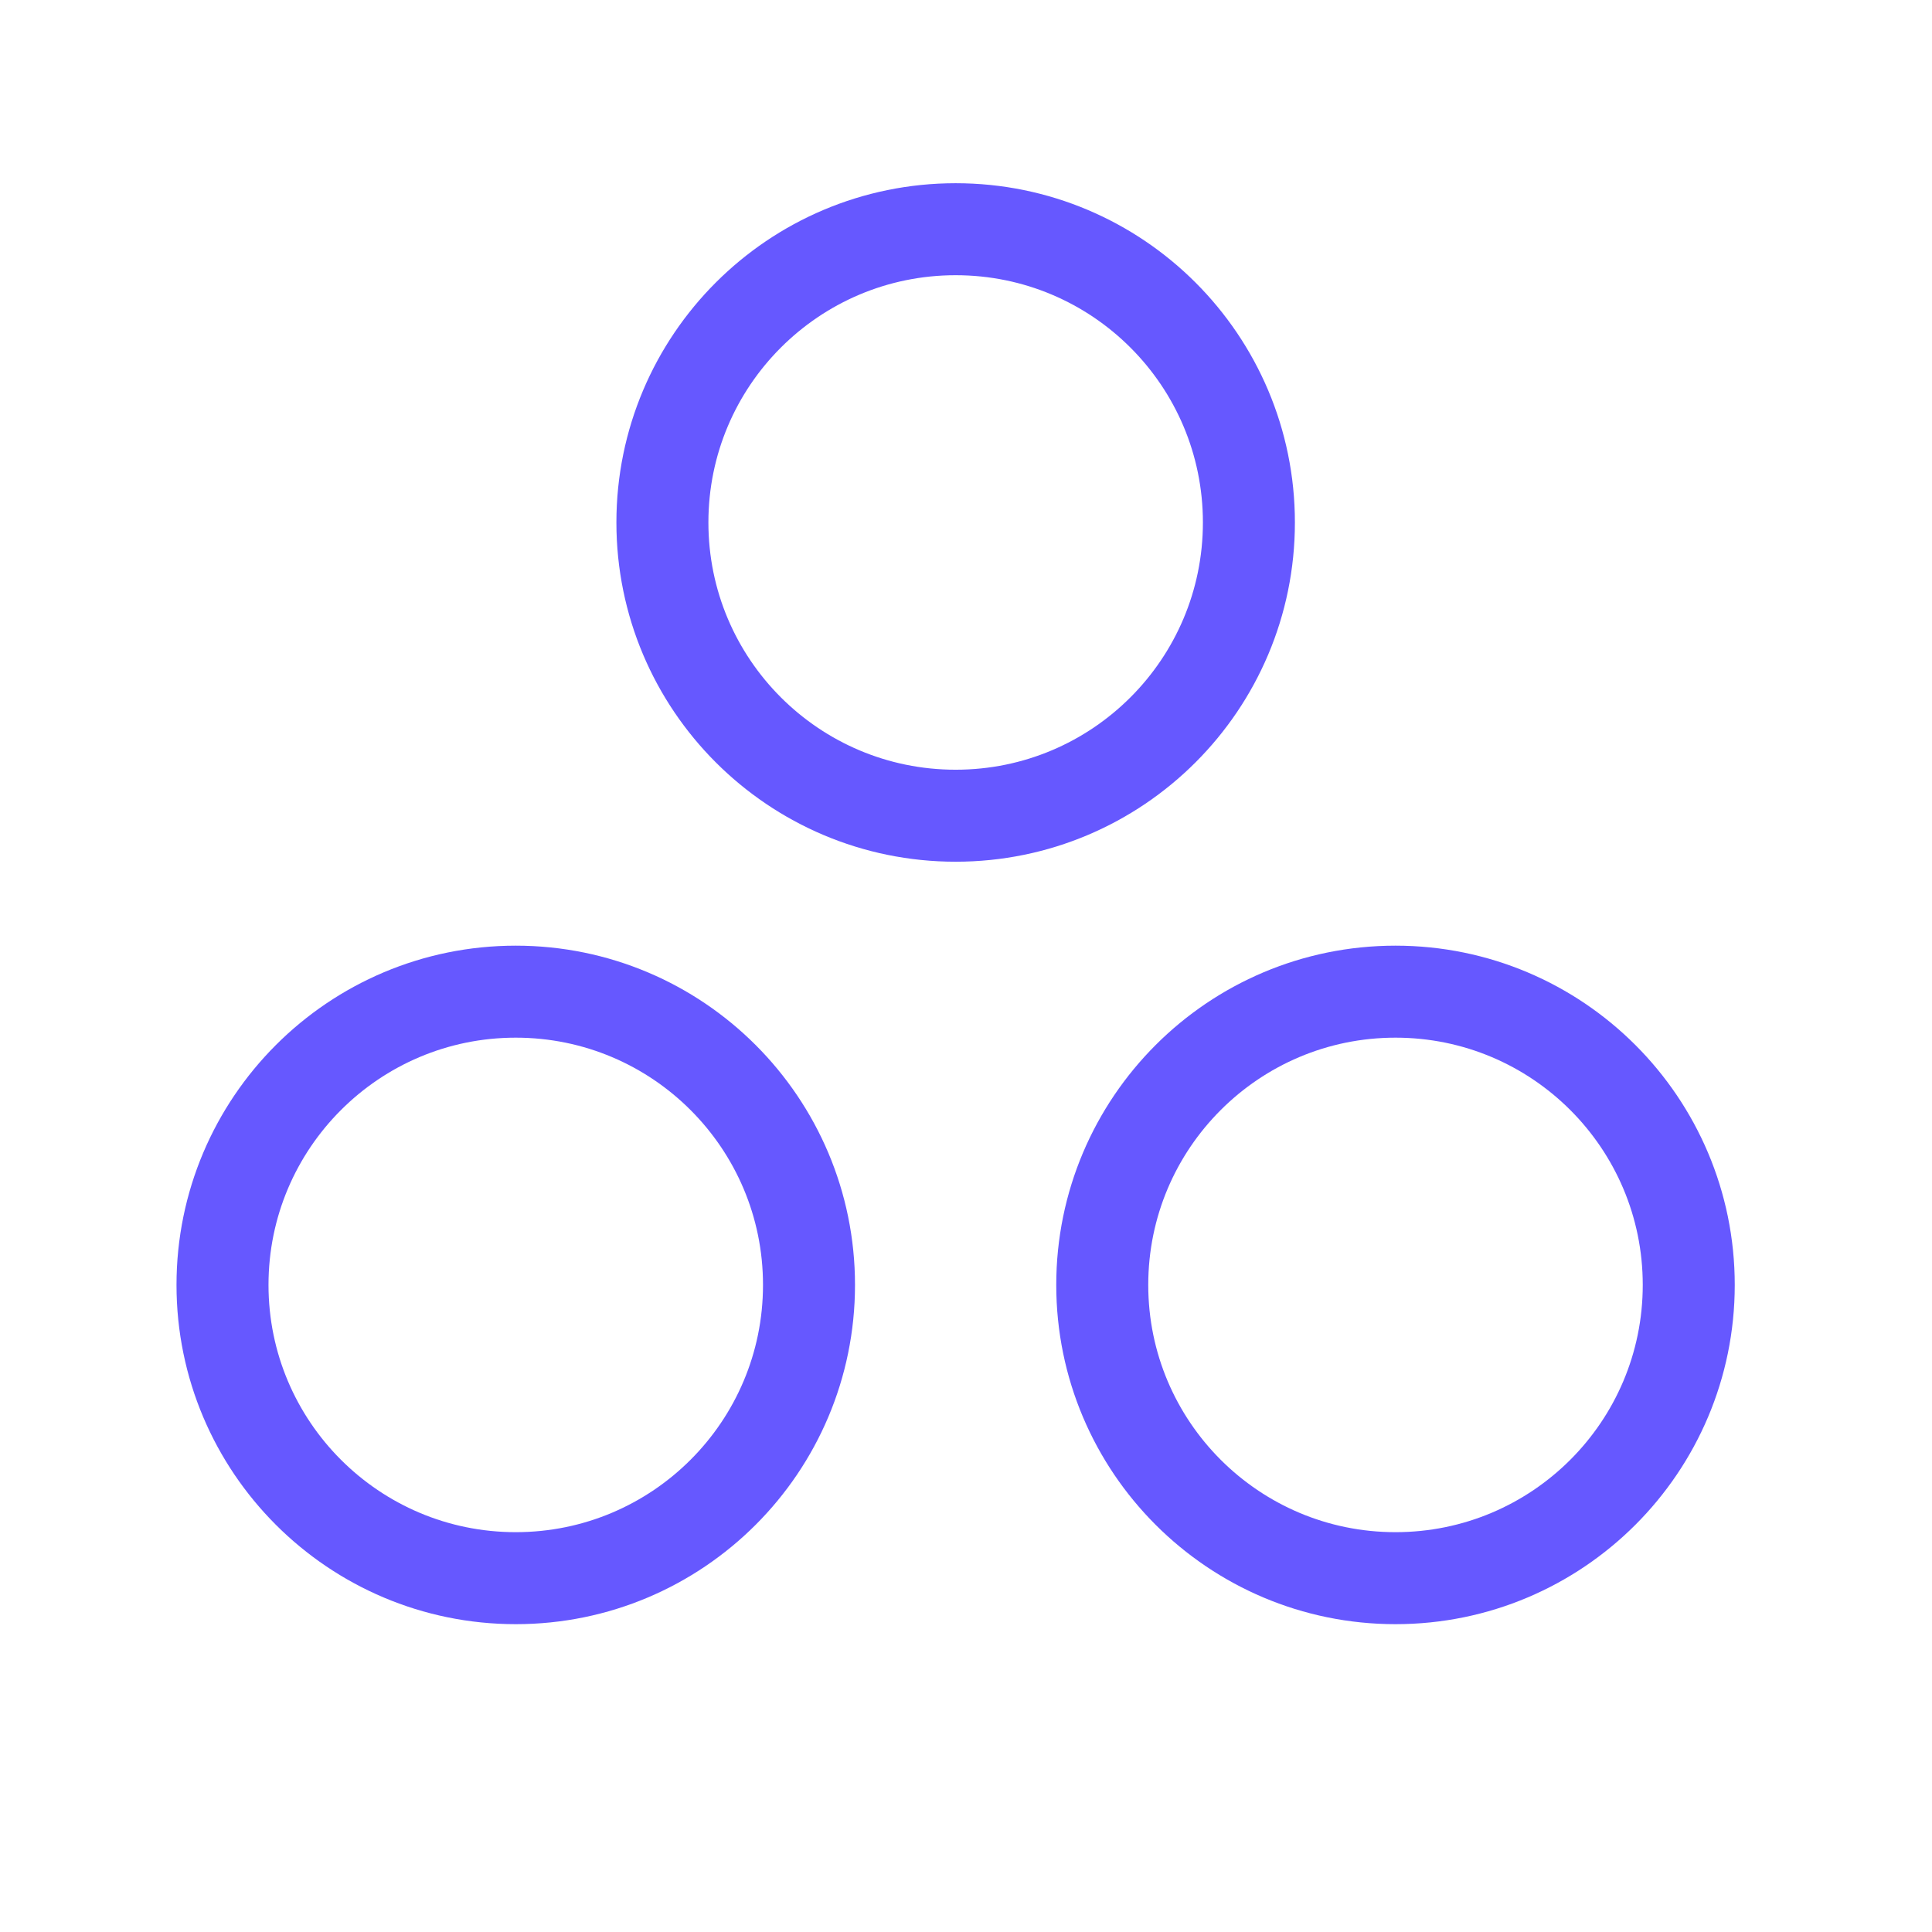 <svg width="42" height="42" viewBox="0 0 42 42" fill="none" xmlns="http://www.w3.org/2000/svg">
<path d="M20.775 17.733C24.296 17.733 27.15 14.879 27.15 11.358C27.15 7.837 24.296 4.983 20.775 4.983C17.254 4.983 14.4 7.837 14.4 11.358C14.4 14.879 17.254 17.733 20.775 17.733Z" stroke="#6658FF" stroke-width="2" stroke-linecap="round" stroke-linejoin="round"/>
<path d="M30.337 34.308C33.858 34.308 36.712 31.454 36.712 27.933C36.712 24.412 33.858 21.558 30.337 21.558C26.817 21.558 23.962 24.412 23.962 27.933C23.962 31.454 26.817 34.308 30.337 34.308Z" stroke="#6658FF" stroke-width="2" stroke-linecap="round" stroke-linejoin="round"/>
<path d="M11.212 34.308C14.733 34.308 17.587 31.454 17.587 27.933C17.587 24.412 14.733 21.558 11.212 21.558C7.692 21.558 4.837 24.412 4.837 27.933C4.837 31.454 7.692 34.308 11.212 34.308Z" stroke="#6658FF" stroke-width="2" stroke-linecap="round" stroke-linejoin="round"/>
</svg>
